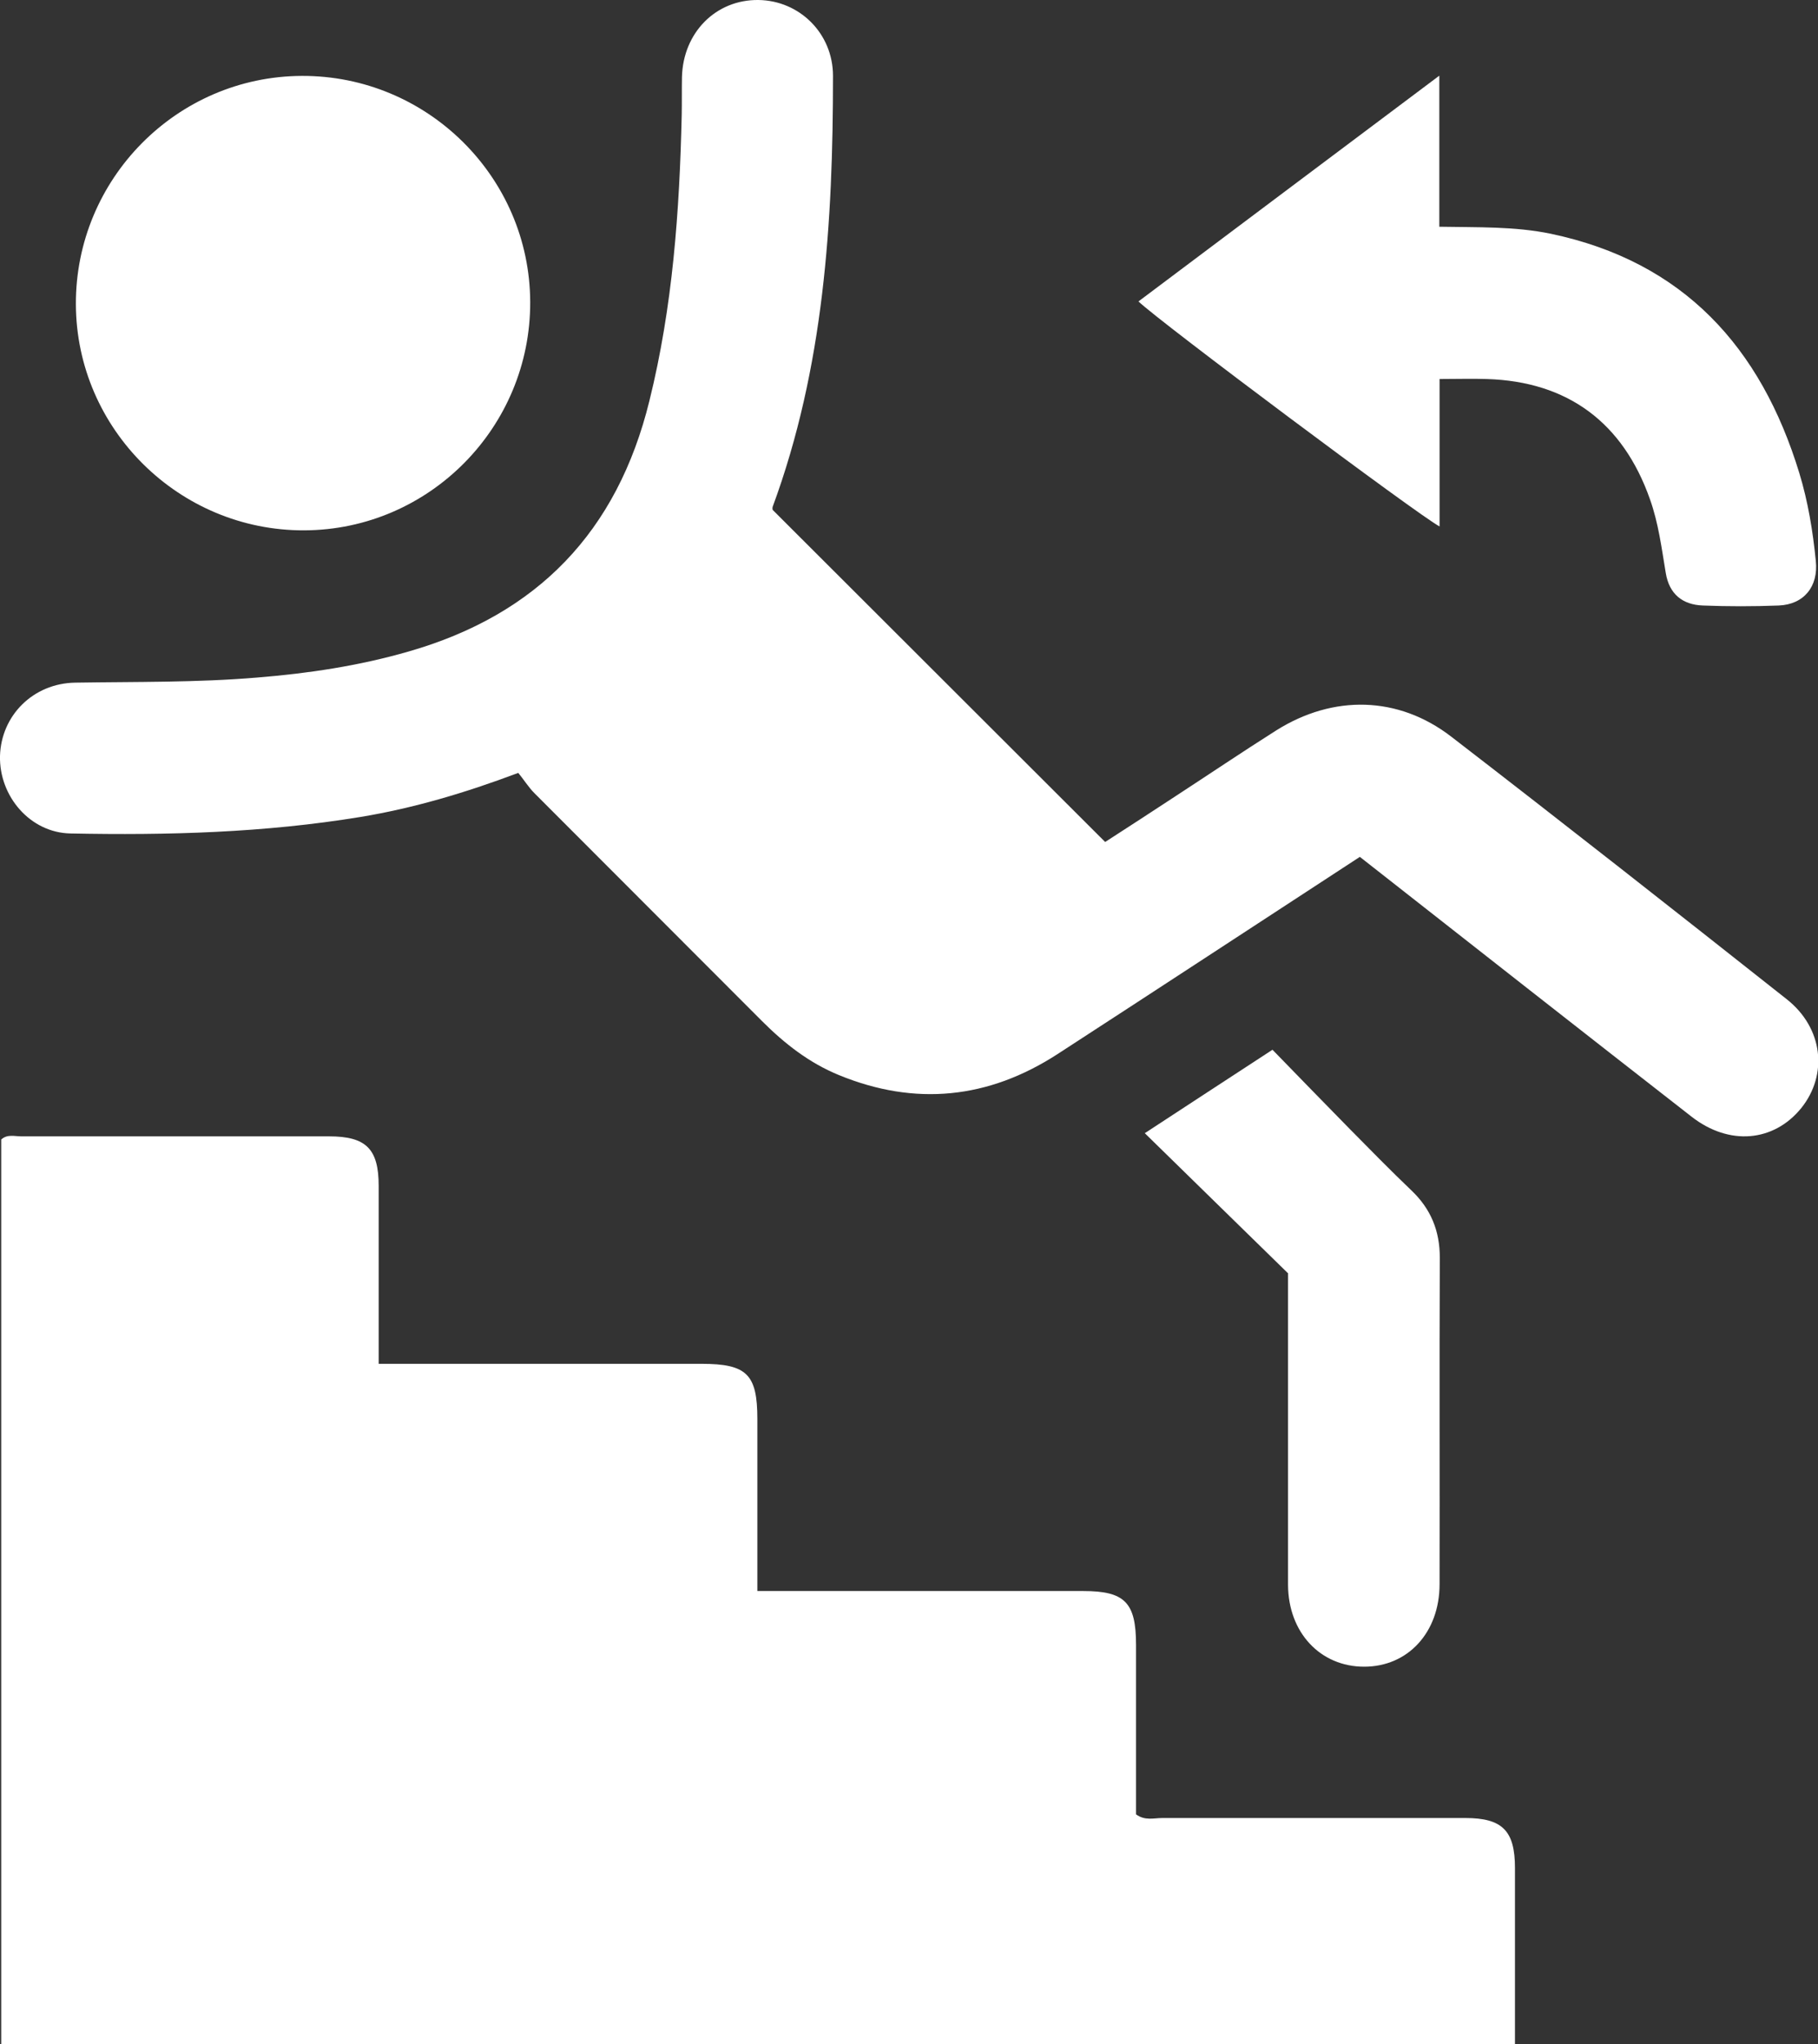 <?xml version="1.0" encoding="UTF-8"?>
<svg id="Layer_2" data-name="Layer 2" xmlns="http://www.w3.org/2000/svg" viewBox="0 0 74.75 84.03">
  <rect x="0" y="0" width="74.75" height="84.03" fill="#333333" stroke="none"/>
  <defs>
    <style>
      .cls-1 {
        fill: #fff;
        stroke-width: 0px;
      }
    </style>
  </defs>
  <g id="Layer_1-2" data-name="Layer 1">
    <g>
      <path class="cls-1" d="m15.57,56.06c4.52,0,8.89,0,13.27,0,1.87,0,2.3.43,2.3,2.27,0,2.33,0,4.65,0,7.07.67,0,1.25,0,1.82,0,3.86,0,7.72,0,11.58,0,1.71,0,2.17.47,2.17,2.21,0,2.33,0,4.66,0,6.97.37.27.73.15,1.08.15,4.15,0,8.3,0,12.46,0,1.52,0,2.04.52,2.04,2.05,0,2.39,0,4.79,0,7.24H.05v-37.18c.25-.23.55-.13.83-.13,4.22,0,8.43,0,12.65,0,1.53,0,2.04.52,2.04,2.04,0,2.39,0,4.79,0,7.3Z"/>
      <path class="cls-1" d="m55.9,35.23c-4.17,2.72-8.29,5.42-12.42,8.1-2.84,1.84-5.85,2.15-8.99.86-1.22-.5-2.23-1.29-3.16-2.22-3.11-3.12-6.24-6.24-9.35-9.36-.25-.25-.44-.56-.67-.84-2.21.83-4.31,1.45-6.48,1.81-3.95.65-7.94.76-11.93.68-1.66-.03-2.94-1.53-2.9-3.19.05-1.66,1.36-2.98,3.09-3.01,2.5-.04,4.99,0,7.49-.21,2.1-.17,4.18-.48,6.22-1.07,5.3-1.52,8.58-4.93,9.9-10.3.96-3.87,1.24-7.8,1.33-11.76.01-.52,0-1.04.01-1.56C28.09,1.33,29.44-.02,31.18,0c1.69.02,3.07,1.37,3.07,3.12,0,6.02-.37,11.99-2.48,17.71-.02.06,0,.13,0,.13,4.55,4.54,9.06,9.05,13.67,13.65.9-.58,1.9-1.23,2.89-1.88,1.38-.9,2.76-1.83,4.15-2.71,2.34-1.47,5.01-1.42,7.19.26,4.62,3.56,9.21,7.17,13.79,10.79,1.5,1.18,1.71,3.1.6,4.48-1.13,1.39-2.96,1.56-4.51.35-4.53-3.53-9.04-7.07-13.64-10.68Z"/>
      <path class="cls-1" d="m12.41,3.12c5.15-.02,9.37,4.15,9.39,9.29.02,5.15-4.15,9.37-9.29,9.39-5.14.02-9.37-4.16-9.39-9.29-.02-5.15,4.15-9.37,9.29-9.39Z"/>
      <path class="cls-1" d="m59.18,3.11v6.21c1.58.03,3.1-.02,4.59.29,5.45,1.15,8.63,4.66,10.21,9.83.36,1.18.56,2.4.68,3.62.11,1.05-.49,1.79-1.53,1.83-1.04.04-2.08.04-3.11,0-.85-.03-1.39-.48-1.53-1.34-.17-1.02-.3-2.05-.65-3.03-1.11-3.15-3.38-4.84-6.71-4.94-.61-.02-1.22,0-1.94,0v6.06c-.83-.43-11.55-8.44-12.38-9.25,4.07-3.05,8.12-6.1,12.37-9.28Z"/>
      <path class="cls-1" d="m52.95,52.33c-1.88-1.84-3.87-3.78-5.88-5.75,1.69-1.11,3.4-2.22,5.25-3.43,1.05,1.08,2.1,2.16,3.16,3.24.84.85,1.68,1.71,2.55,2.54.8.76,1.17,1.66,1.17,2.77-.02,4.47,0,8.95-.01,13.42,0,1.98-1.3,3.39-3.1,3.39-1.8,0-3.12-1.4-3.13-3.36,0-4.15,0-8.3,0-12.82Z"/>
    </g>
  </g>
</svg>